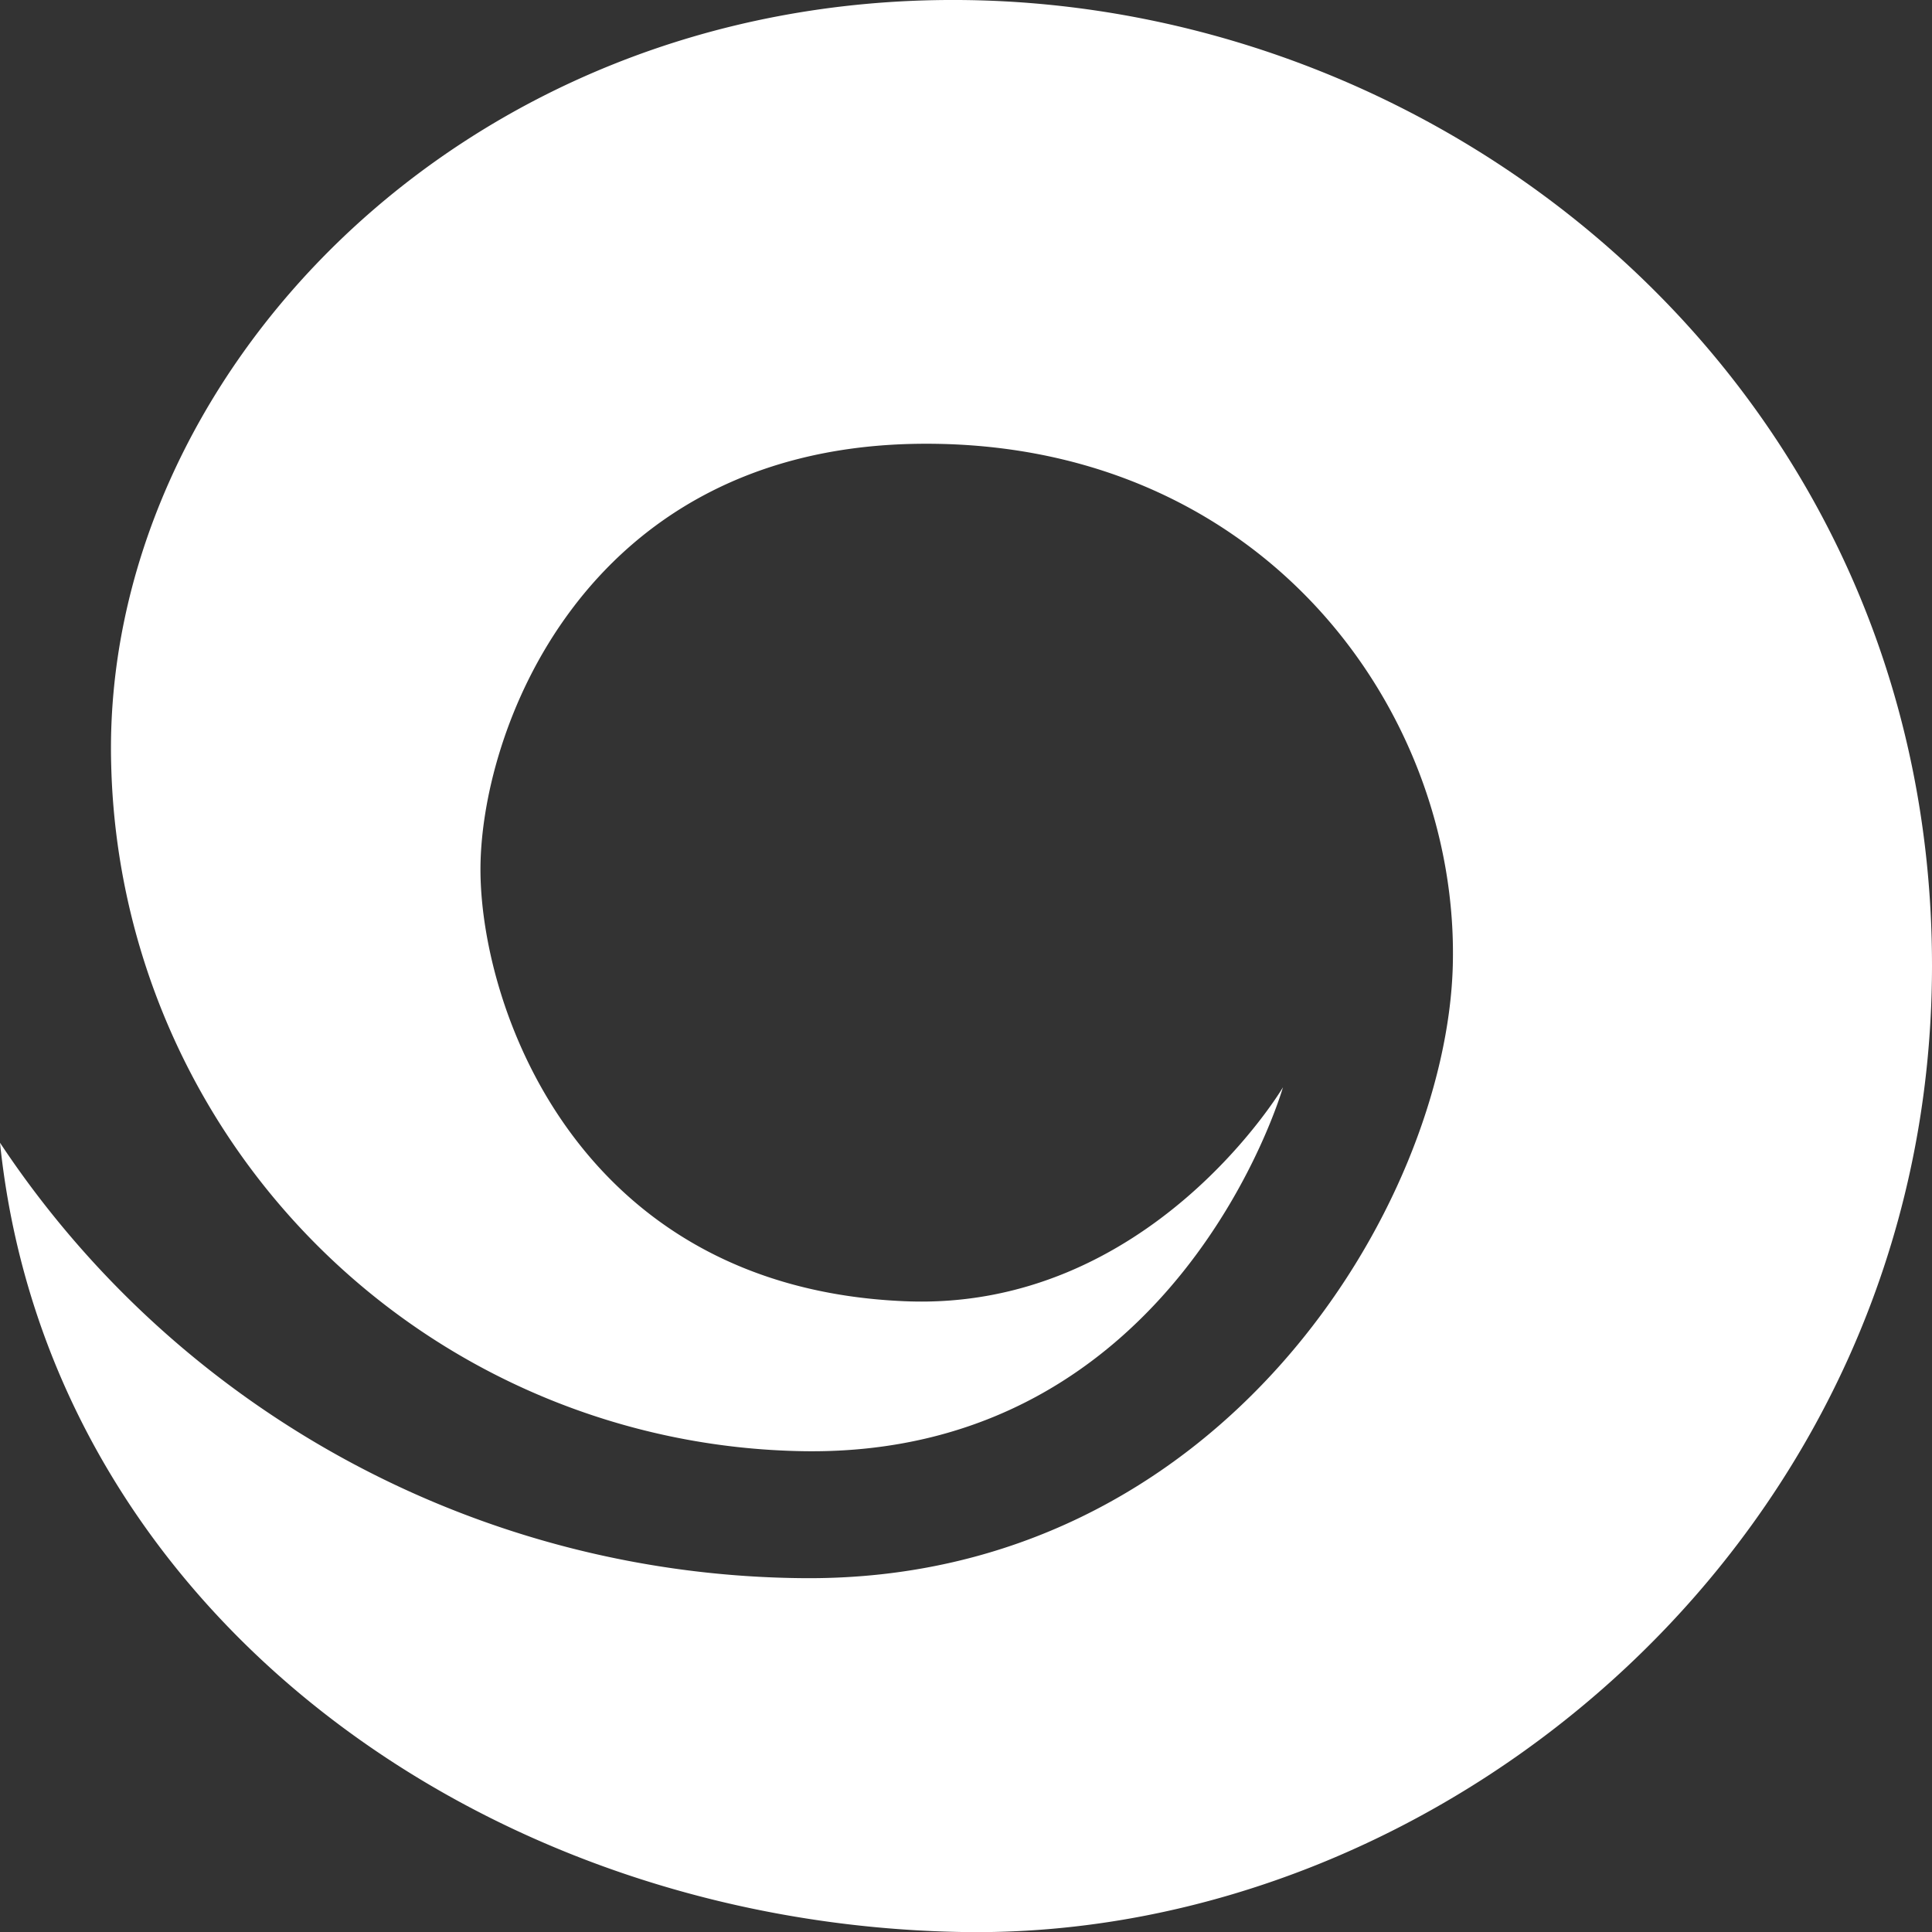 <svg xmlns="http://www.w3.org/2000/svg" viewBox="0 0 61.32 61.32"><rect x="0" y="0" width="61.32" height="61.32" fill="#333333" stroke="none"/><defs><style>.cls-1{fill:#fff;}</style></defs><title>Element 10</title><g id="Ebene_2" data-name="Ebene 2"><g id="Layout"><path class="cls-1" d="M0,36.27A30.88,30.88,0,0,0,25.58,50.09c13.19.06,20.32-11.86,20.53-19.43.22-8.13-6.12-16.83-17.19-16.57-10.48.26-13.72,9.23-13.67,13.61s3.14,13.17,13.47,13.6c7.78.33,12-6.79,12-6.79S37.37,46.22,25.53,46.06a22.33,22.33,0,0,1-22-21.76C3.18,12.11,14.5-.09,30.42,0s30.91,12.56,30.9,30.66S45.84,61.59,30.52,61.32,1.52,51,0,36.27Z"/></g></g></svg>